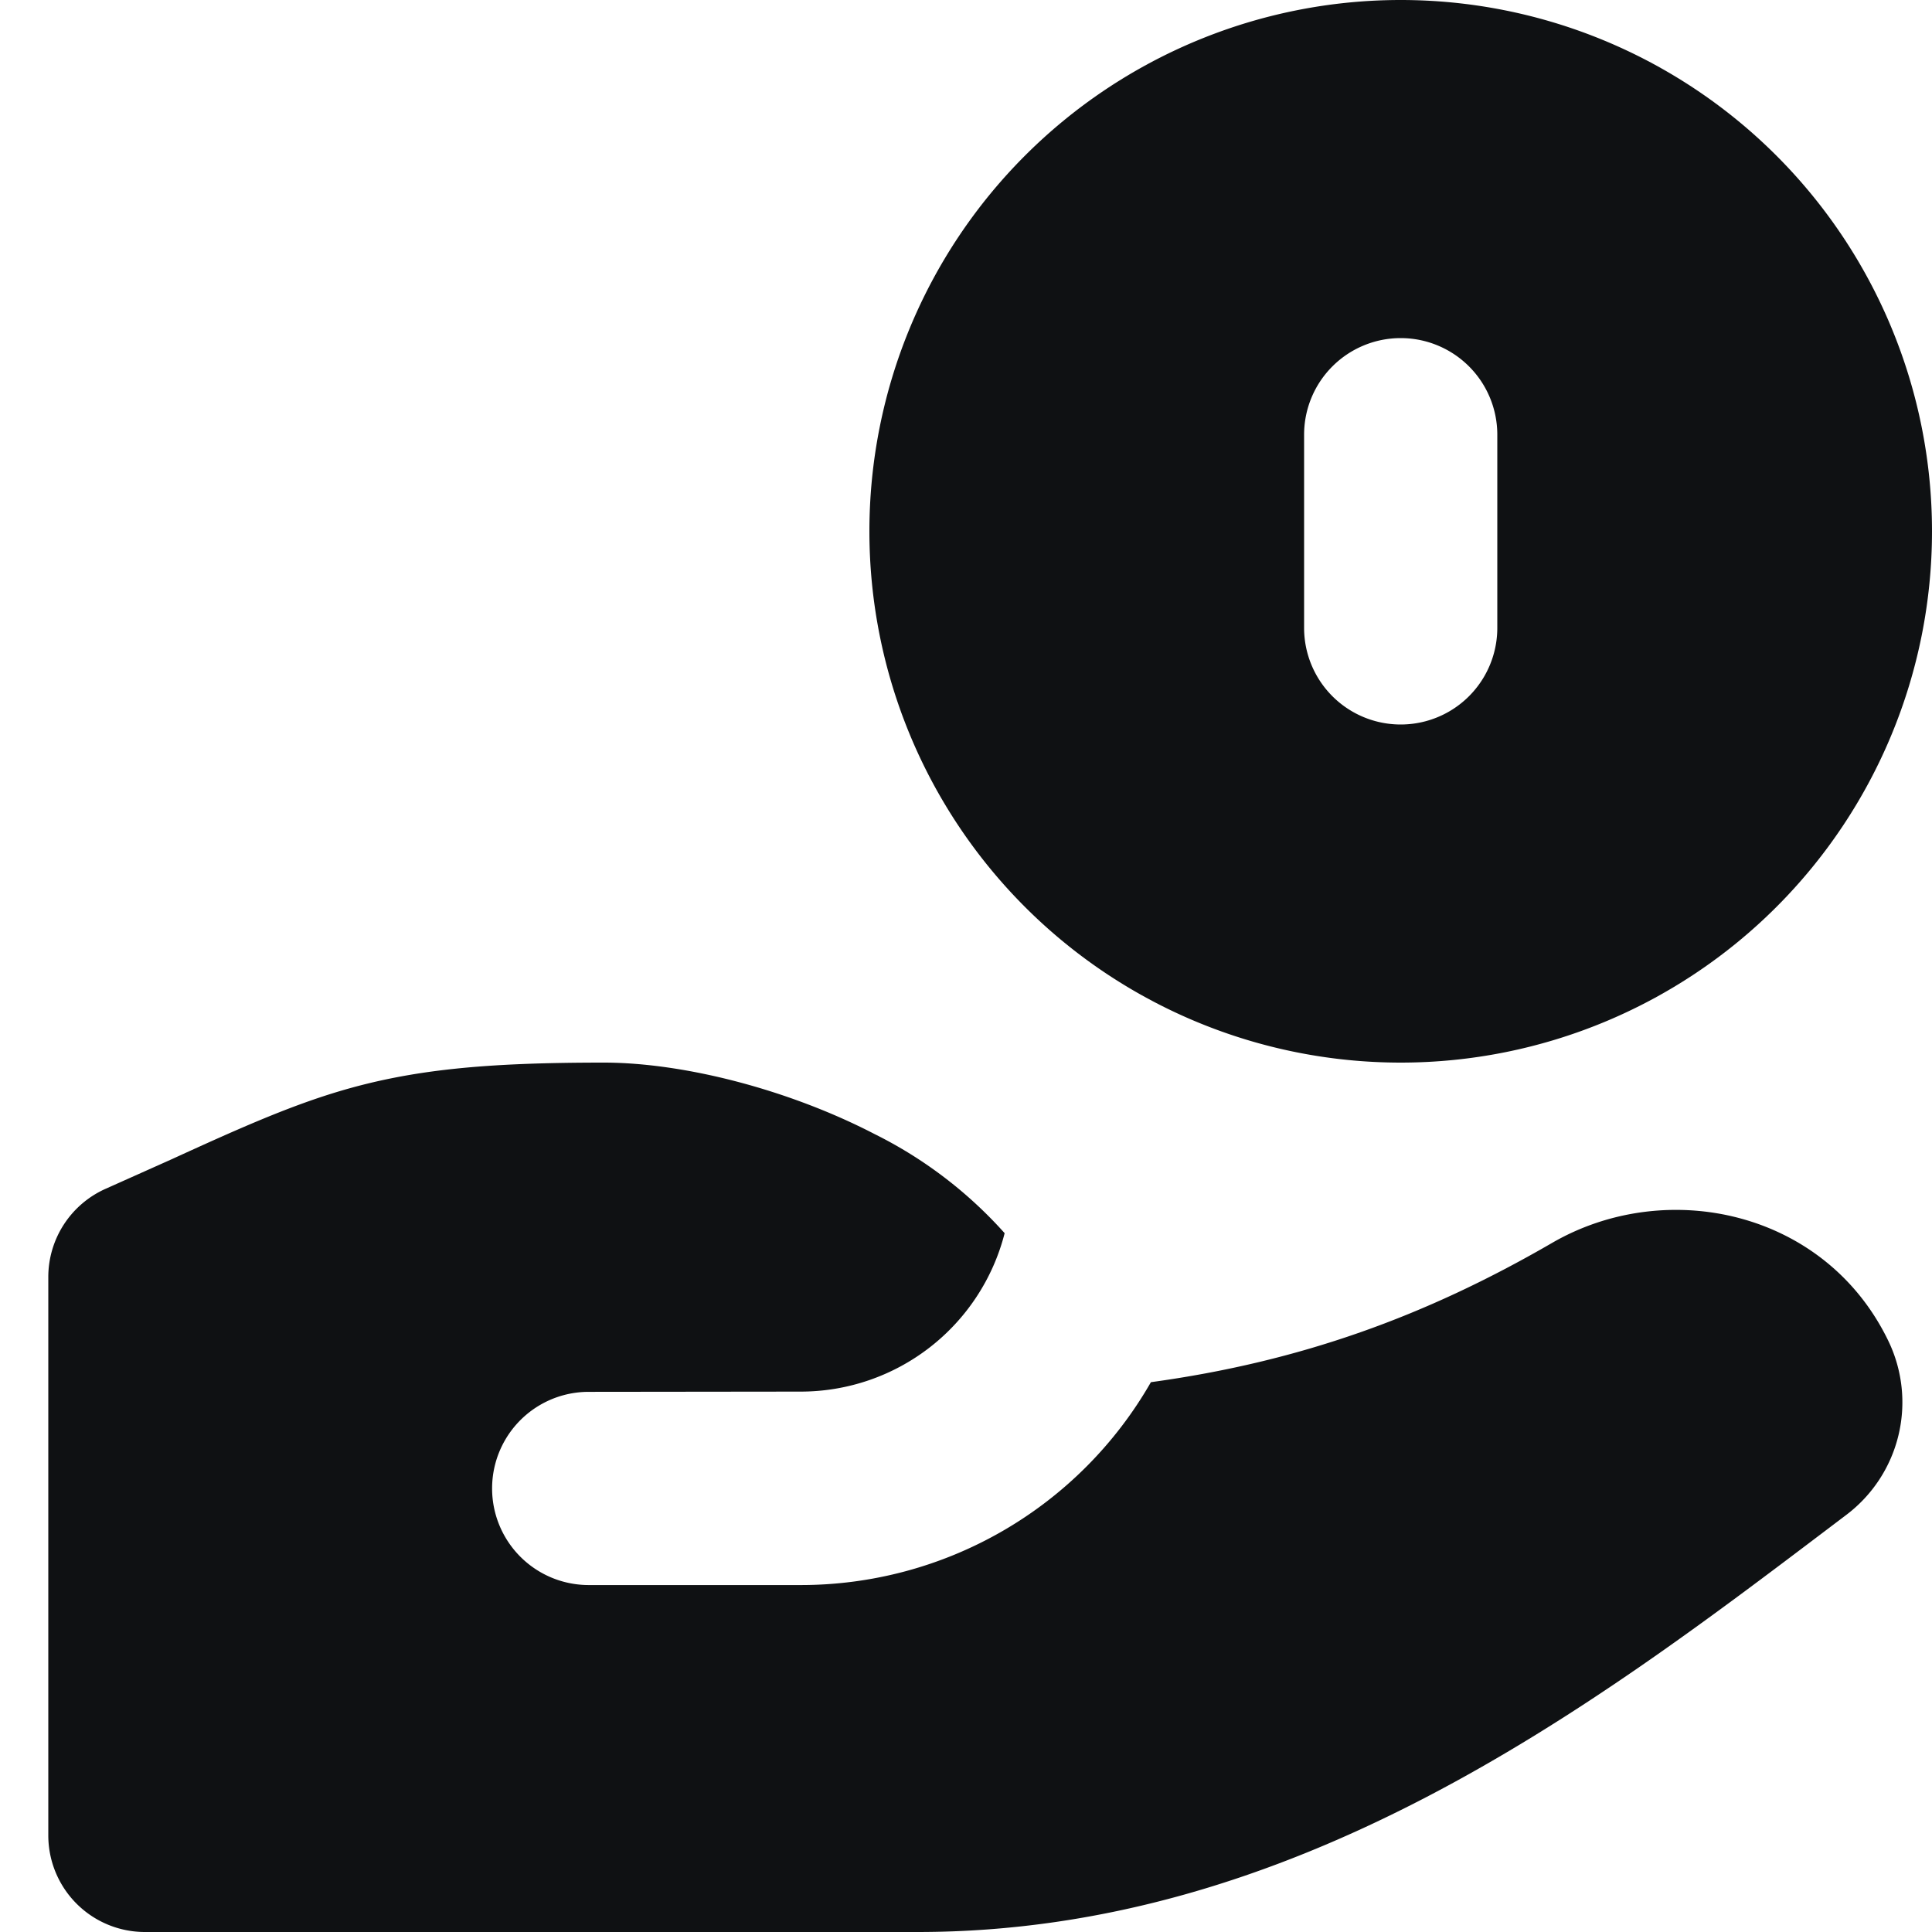 <svg xmlns="http://www.w3.org/2000/svg" width="24" height="24" fill="none"><g clip-path="url(#a)"><g clip-path="url(#b)"><path fill="#0F1113" fill-rule="evenodd" d="M17.4 0a6.6 6.6 0 1 0 0 13.2 6.6 6.6 0 0 0 0-13.2zm0 4.2a1.2 1.2 0 0 1 1.2 1.2v2.4a1.2 1.2 0 0 1-2.4 0V5.4a1.2 1.2 0 0 1 1.2-1.2zM9.946 17.287a2.615 2.615 0 0 0 2.534-1.968 5.367 5.367 0 0 0-1.615-1.231C9.804 13.538 8.5 13.2 7.5 13.2c-1.457 0-2.378.084-3.298.36-.64.192-1.281.48-2.068.84l-.816.365A1.2 1.2 0 0 0 .6 15.862V22.8A1.2 1.2 0 0 0 1.8 24h9.6c4.685 0 8.369-2.784 11.326-5.023l.21-.159a1.753 1.753 0 0 0 .522-2.16c-.783-1.622-2.76-2.042-4.181-1.216-1.565.907-3.12 1.473-4.98 1.728a5.01 5.01 0 0 1-4.351 2.52H7.313a1.2 1.2 0 1 1 0-2.4l2.633-.003z" clip-rule="evenodd"/></g></g><defs><clipPath id="a"><path fill="#fff" d="M0 0h24v24H0z"/></clipPath><clipPath id="b"><path fill="#fff" d="M0 0h24v24H0z"/></clipPath></defs></svg>